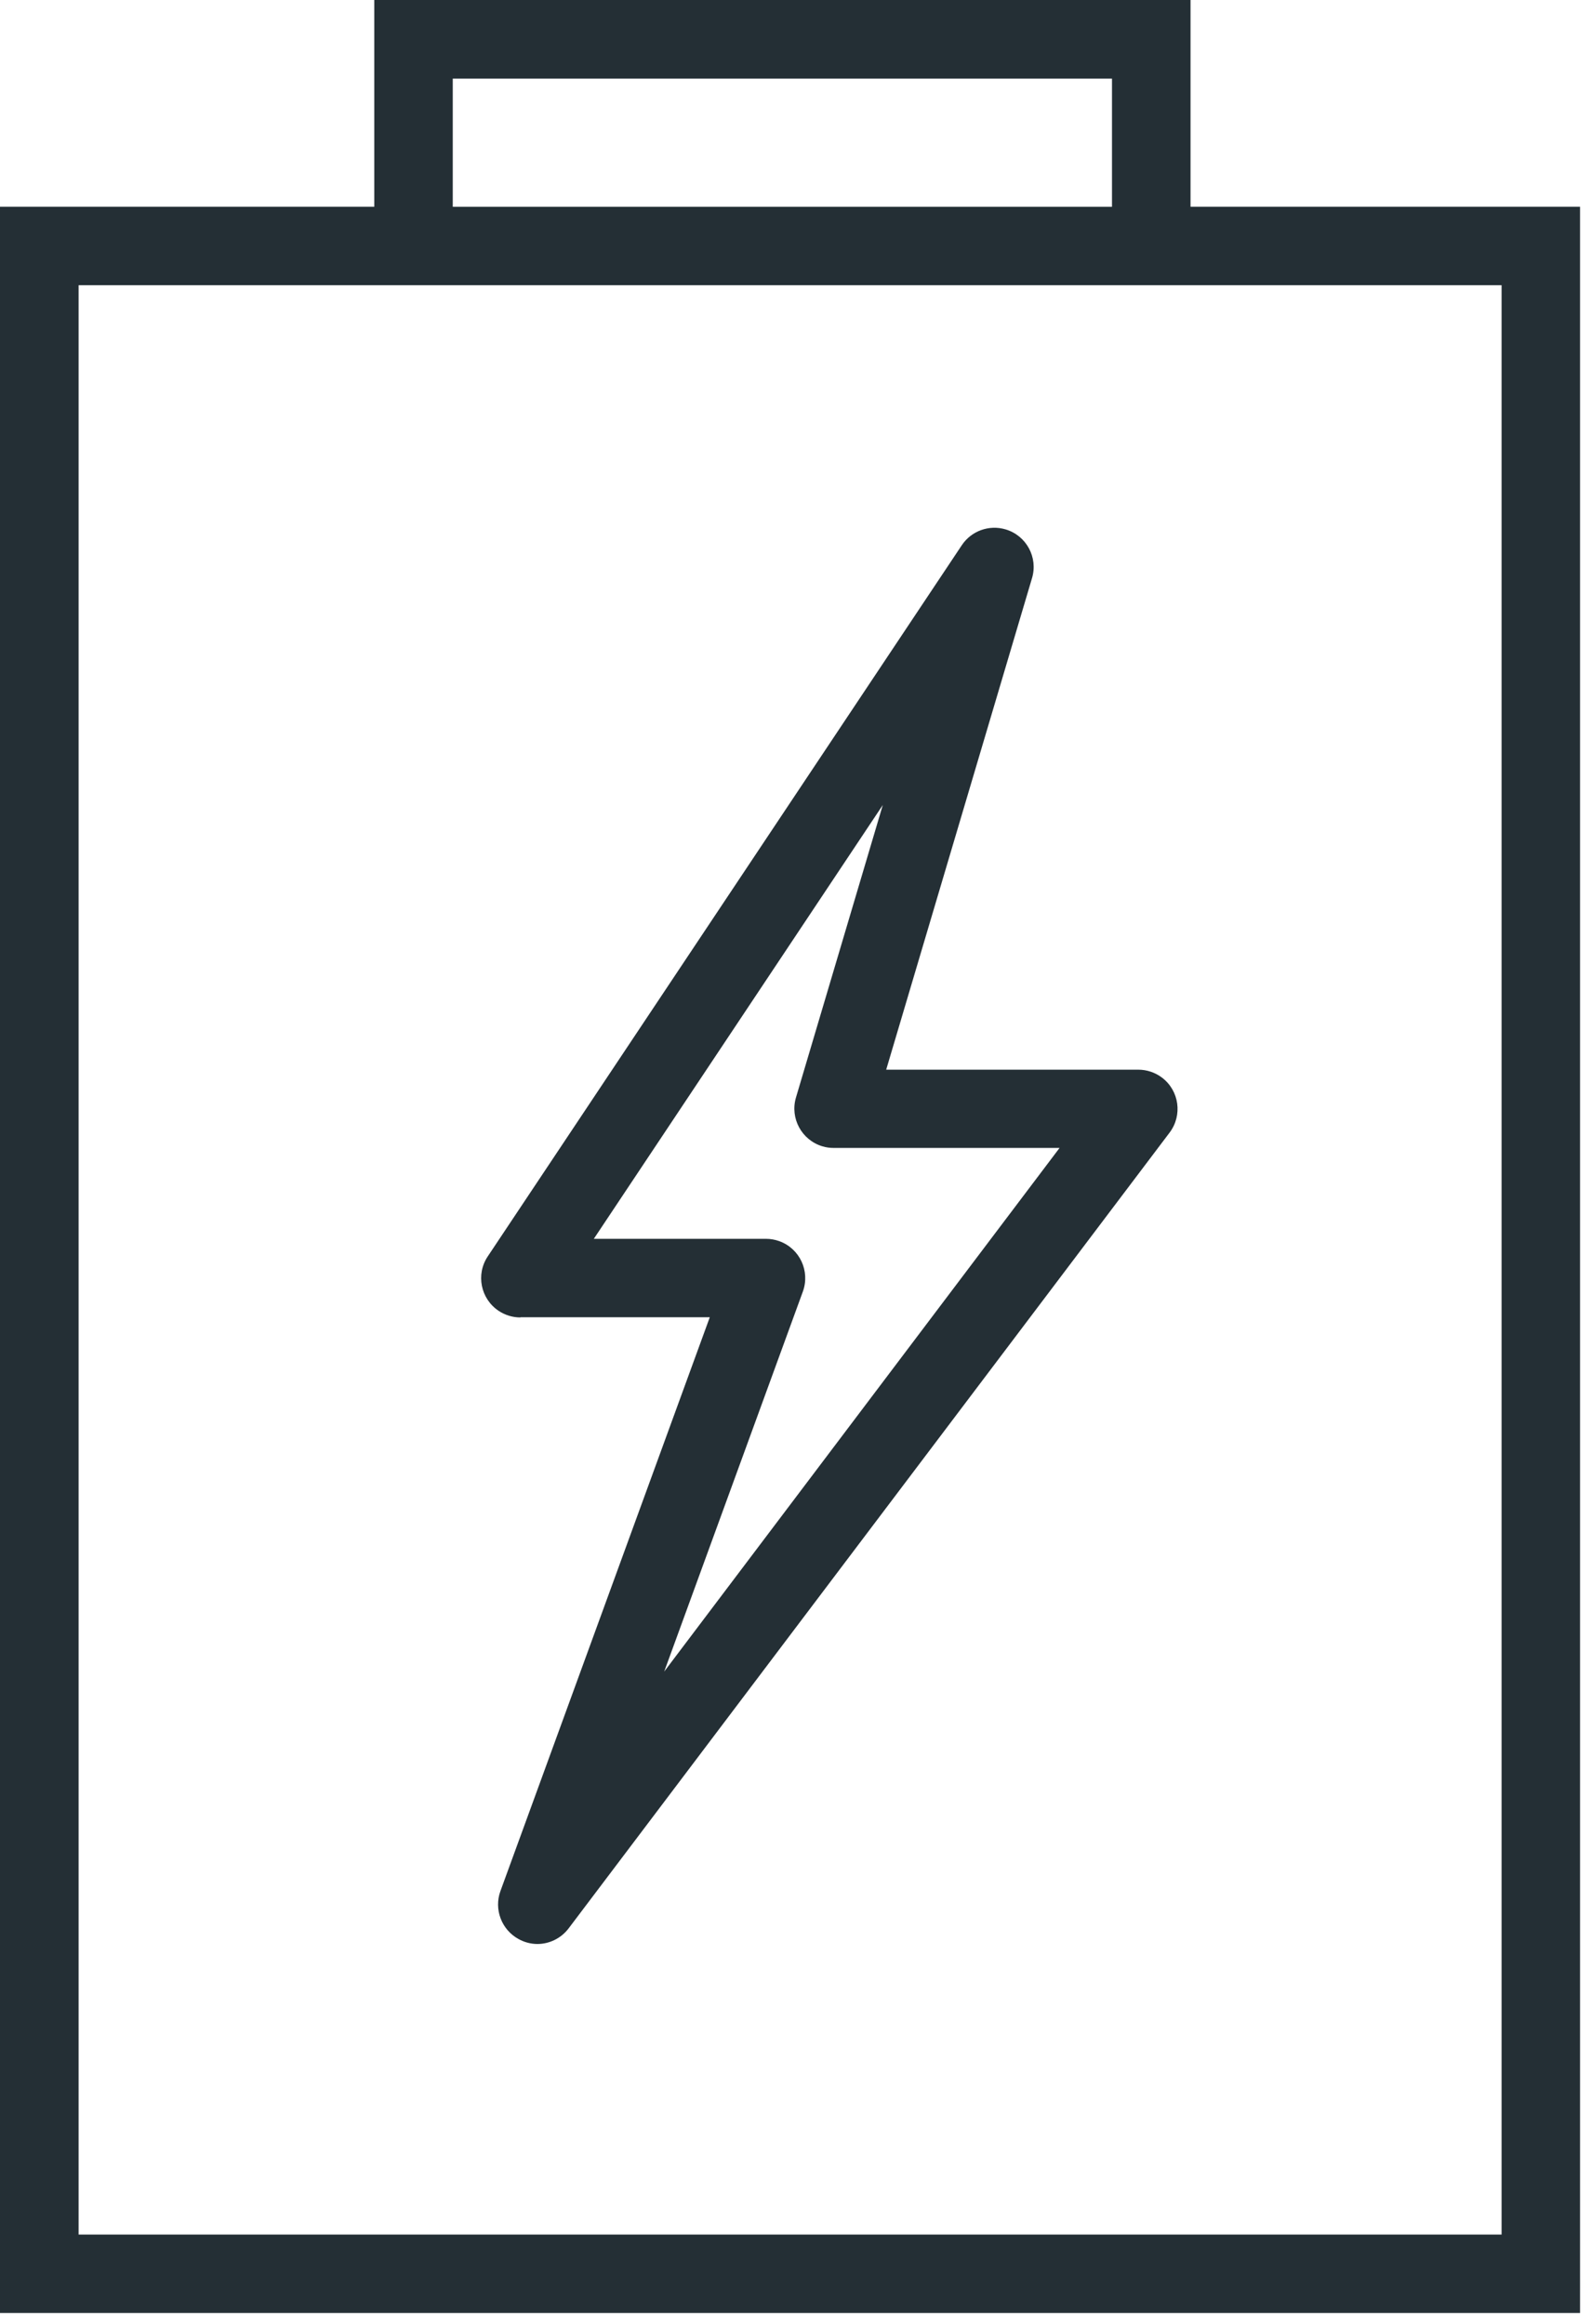 <svg xmlns="http://www.w3.org/2000/svg" xmlns:xlink="http://www.w3.org/1999/xlink" id="Layer_1" x="0px" y="0px" viewBox="0 0 220.61 322.17" style="enable-background:new 0 0 220.61 322.17;" xml:space="preserve"><style type="text/css">	.st0{fill:#242F35;}</style><path id="Path_59" class="st0" d="M10.9,39.54h197.31v270.24H10.9V39.54z M62.78,10.9h91.41v17.77H62.78V10.9z M51.9,0v28.66H0 v291.99h219.09V28.66h-54.01V0H51.9z"></path><g id="Group_93">	<path id="Path_60" class="st0" d="M122.41,111.6l-12.04,40.55c-0.85,2.88,0.79,5.91,3.68,6.77c0.5,0.15,1.02,0.22,1.55,0.22h31.32  l-54.82,72.59l19.23-52.69c1.02-2.83-0.44-5.96-3.28-6.98c-0.59-0.21-1.21-0.32-1.84-0.32H82.34L122.41,111.6z M72.16,182.61h26.26  l-29.03,79.55c-0.92,2.53,0.15,5.36,2.51,6.65c0.79,0.44,1.68,0.68,2.59,0.69c1.71,0,3.32-0.8,4.35-2.16l83.34-110.33  c1.81-2.4,1.34-5.81-1.06-7.62c-0.94-0.71-2.1-1.1-3.28-1.1h-34.96l20.22-68.14c0.86-2.88-0.78-5.9-3.66-6.76  c-2.29-0.68-4.76,0.21-6.08,2.2l-65.73,98.59c-1.67,2.5-0.99,5.88,1.52,7.55c0.89,0.59,1.94,0.91,3.01,0.91"></path></g></svg>